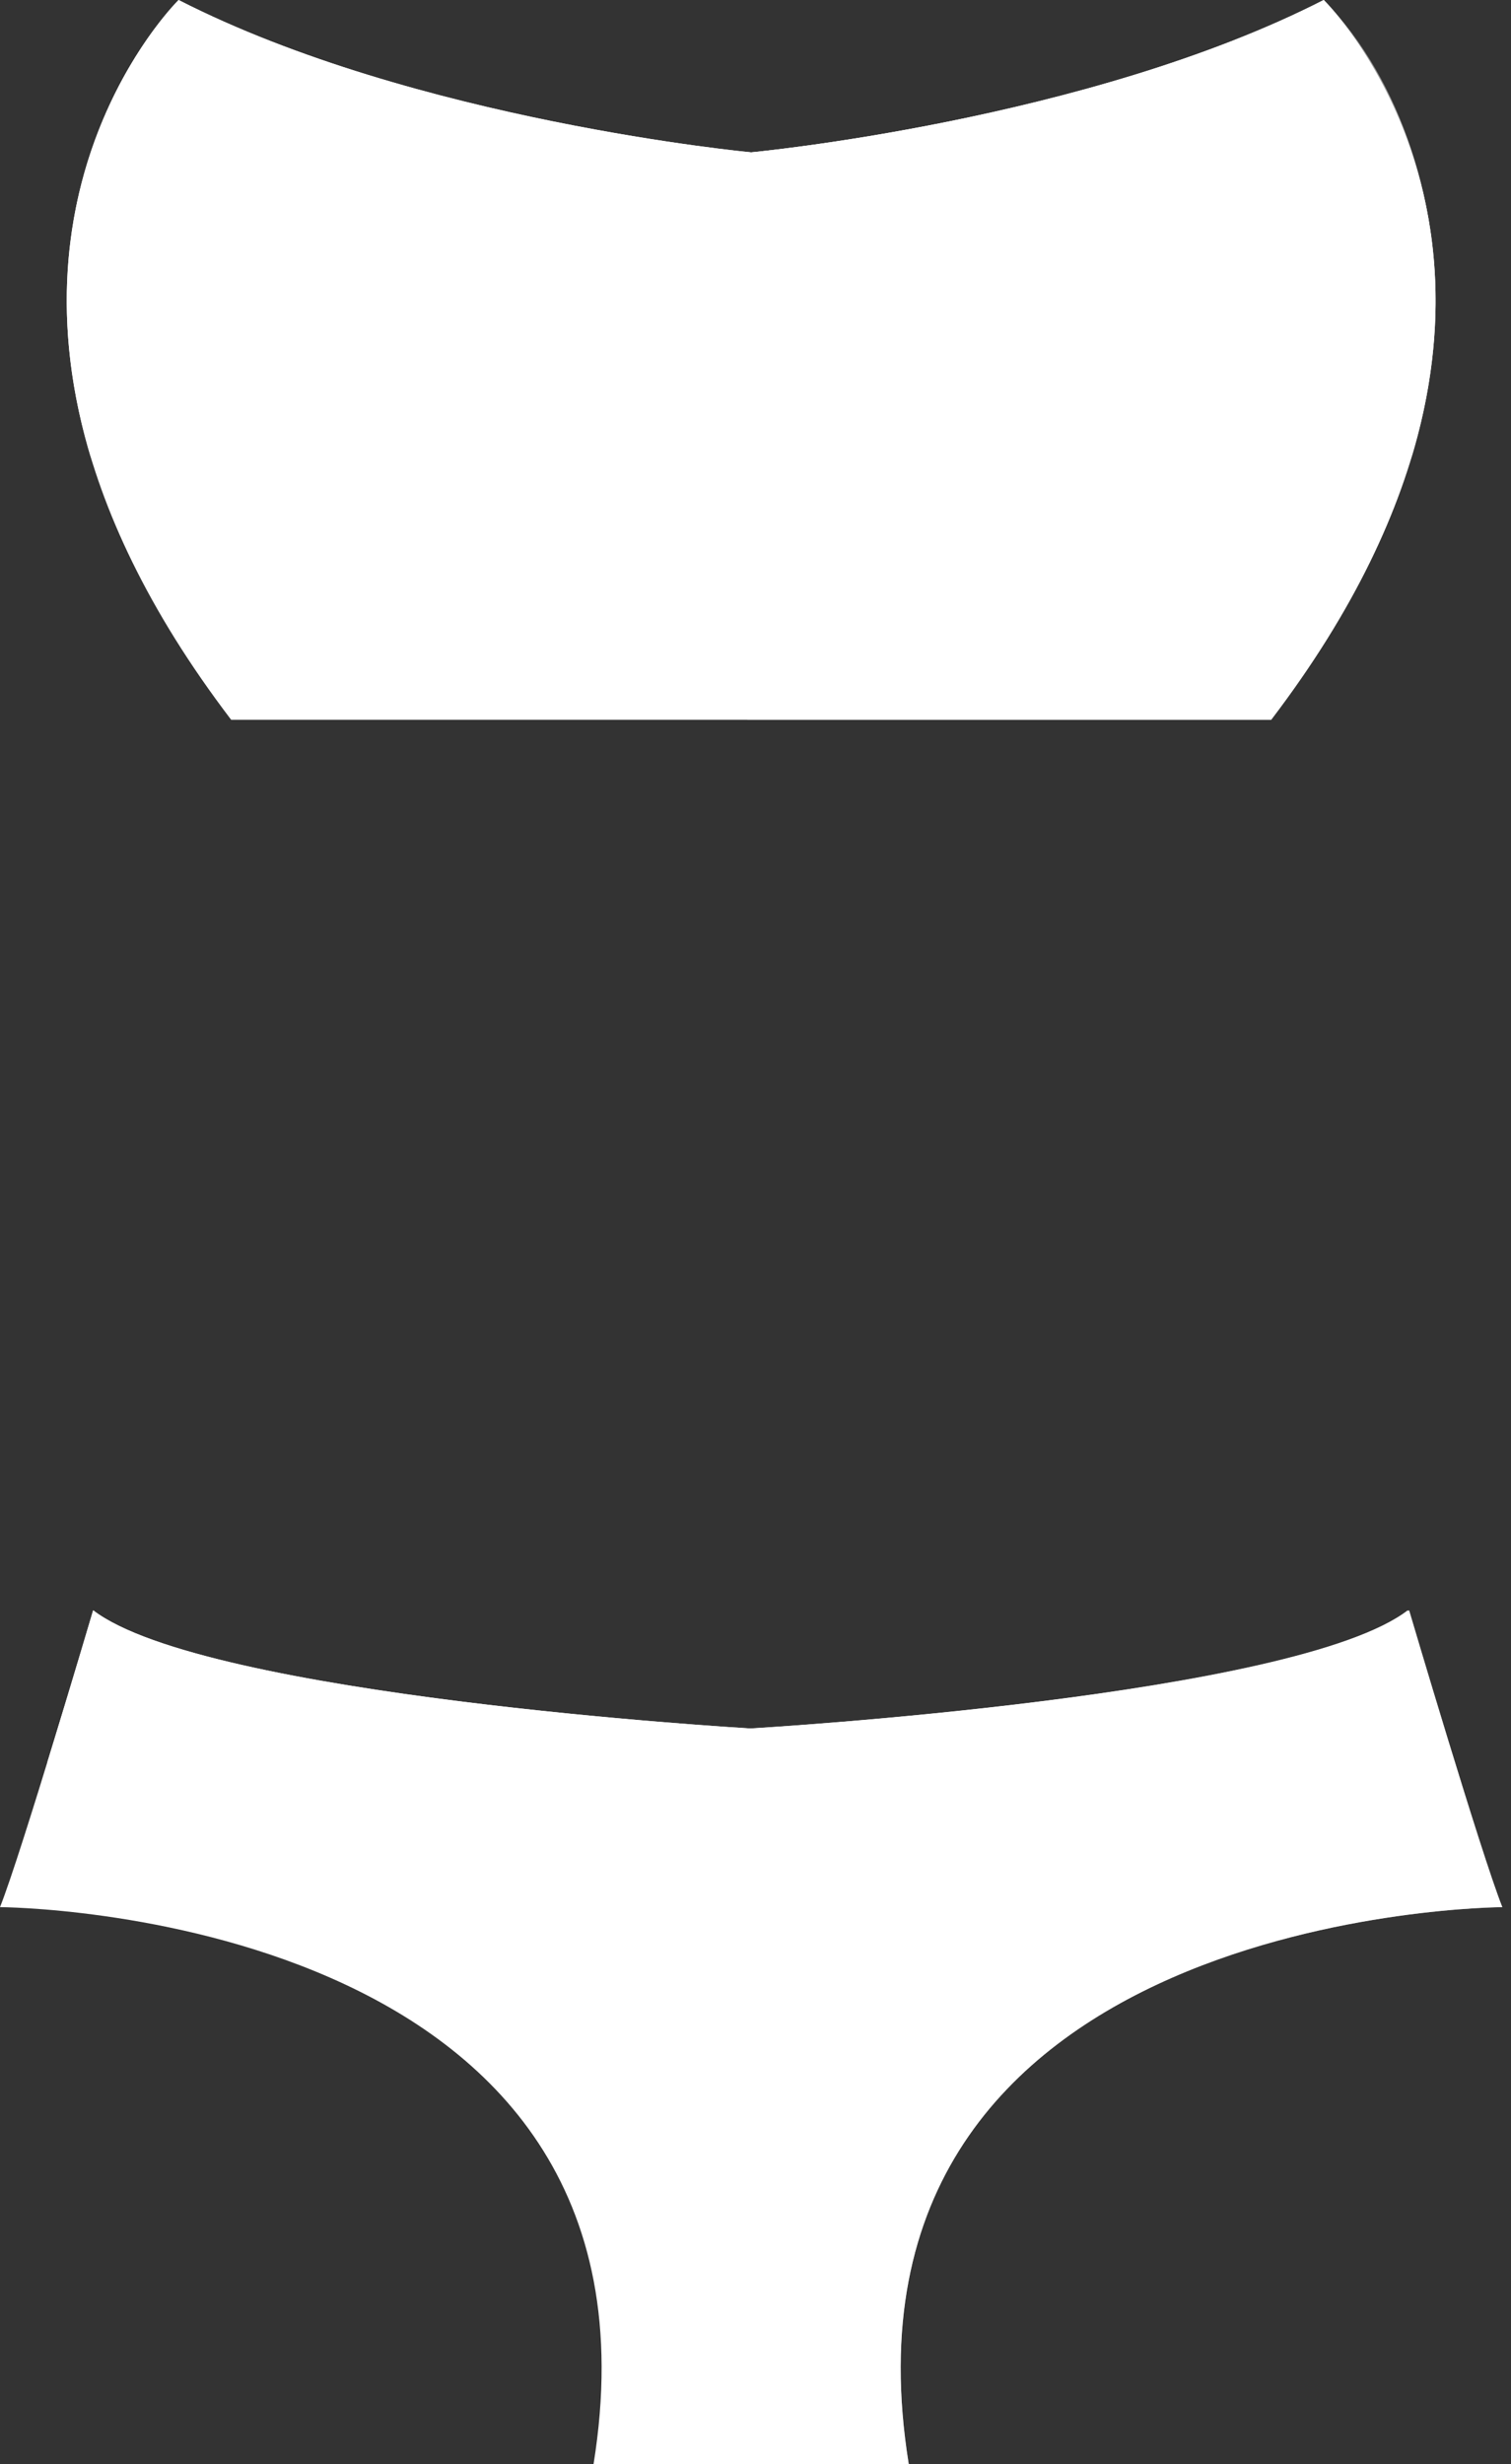 <svg width="46" height="75" viewBox="0 0 46 75" fill="none" xmlns="http://www.w3.org/2000/svg">
<rect x="0" y="0" width="46" height="75" fill="#333333" stroke="none"/>
<path d="M40.299 0C33.103 3.678 22.868 4.637 22.868 4.637C22.868 4.637 12.633 3.678 5.437 0C5.437 0 -3.198 8.475 7.037 21.908H22.868H38.7C48.935 8.475 40.299 0 40.299 0Z" fill="white"/>
<path d="M40.299 0C33.103 3.678 22.868 4.637 22.868 4.637C22.868 4.637 12.633 3.678 5.437 0C5.437 0 0.236 5.104 2.69 13.668C3.881 17.826 8.384 18.242 12.284 16.502C12.881 16.235 19.67 12.293 22.428 12.293C25.246 12.293 32.818 16.22 33.452 16.502C37.353 18.242 41.854 17.826 43.046 13.668C45.5 5.104 40.299 0 40.299 0Z" fill="white"/>
<path d="M45.736 58.049C45.096 56.45 42.898 49.014 42.898 49.014C39.462 51.652 22.868 52.613 22.868 52.613C22.868 52.613 6.274 51.652 2.836 49.014C2.836 49.014 0.64 56.45 0 58.049C0 58.049 20.789 58.129 18.07 75H22.868H27.665C24.946 58.129 45.736 58.049 45.736 58.049Z" fill="white"/>
<path d="M42.859 49.013C39.467 51.617 23.271 52.585 22.848 52.61C22.425 52.585 6.229 51.617 2.836 49.013C2.836 49.013 2.158 51.312 1.444 53.628C1.444 53.628 13.553 57.239 22.794 57.209H22.848H22.902C32.144 57.239 44.251 53.628 44.251 53.628C43.538 51.312 42.859 49.013 42.859 49.013Z" fill="white"/>
<g style="mix-blend-mode:multiply" opacity="0.5">
<path d="M40.299 0C33.103 3.678 22.868 4.637 22.868 4.637C22.868 4.637 22.828 4.634 22.751 4.625V21.908H38.7C41.382 18.388 43.511 14.222 43.687 9.722C43.82 6.304 42.728 2.505 40.299 0Z" fill="white"/>
<path d="M45.736 58.049C45.096 56.45 42.898 49.014 42.898 49.014C42.889 49.021 42.875 49.029 42.866 49.036L42.859 49.014C39.467 51.617 23.271 52.585 22.847 52.611C22.816 52.61 22.783 52.607 22.751 52.605V75H27.665C24.946 58.129 45.736 58.049 45.736 58.049Z" fill="white"/>
</g>
</svg>
